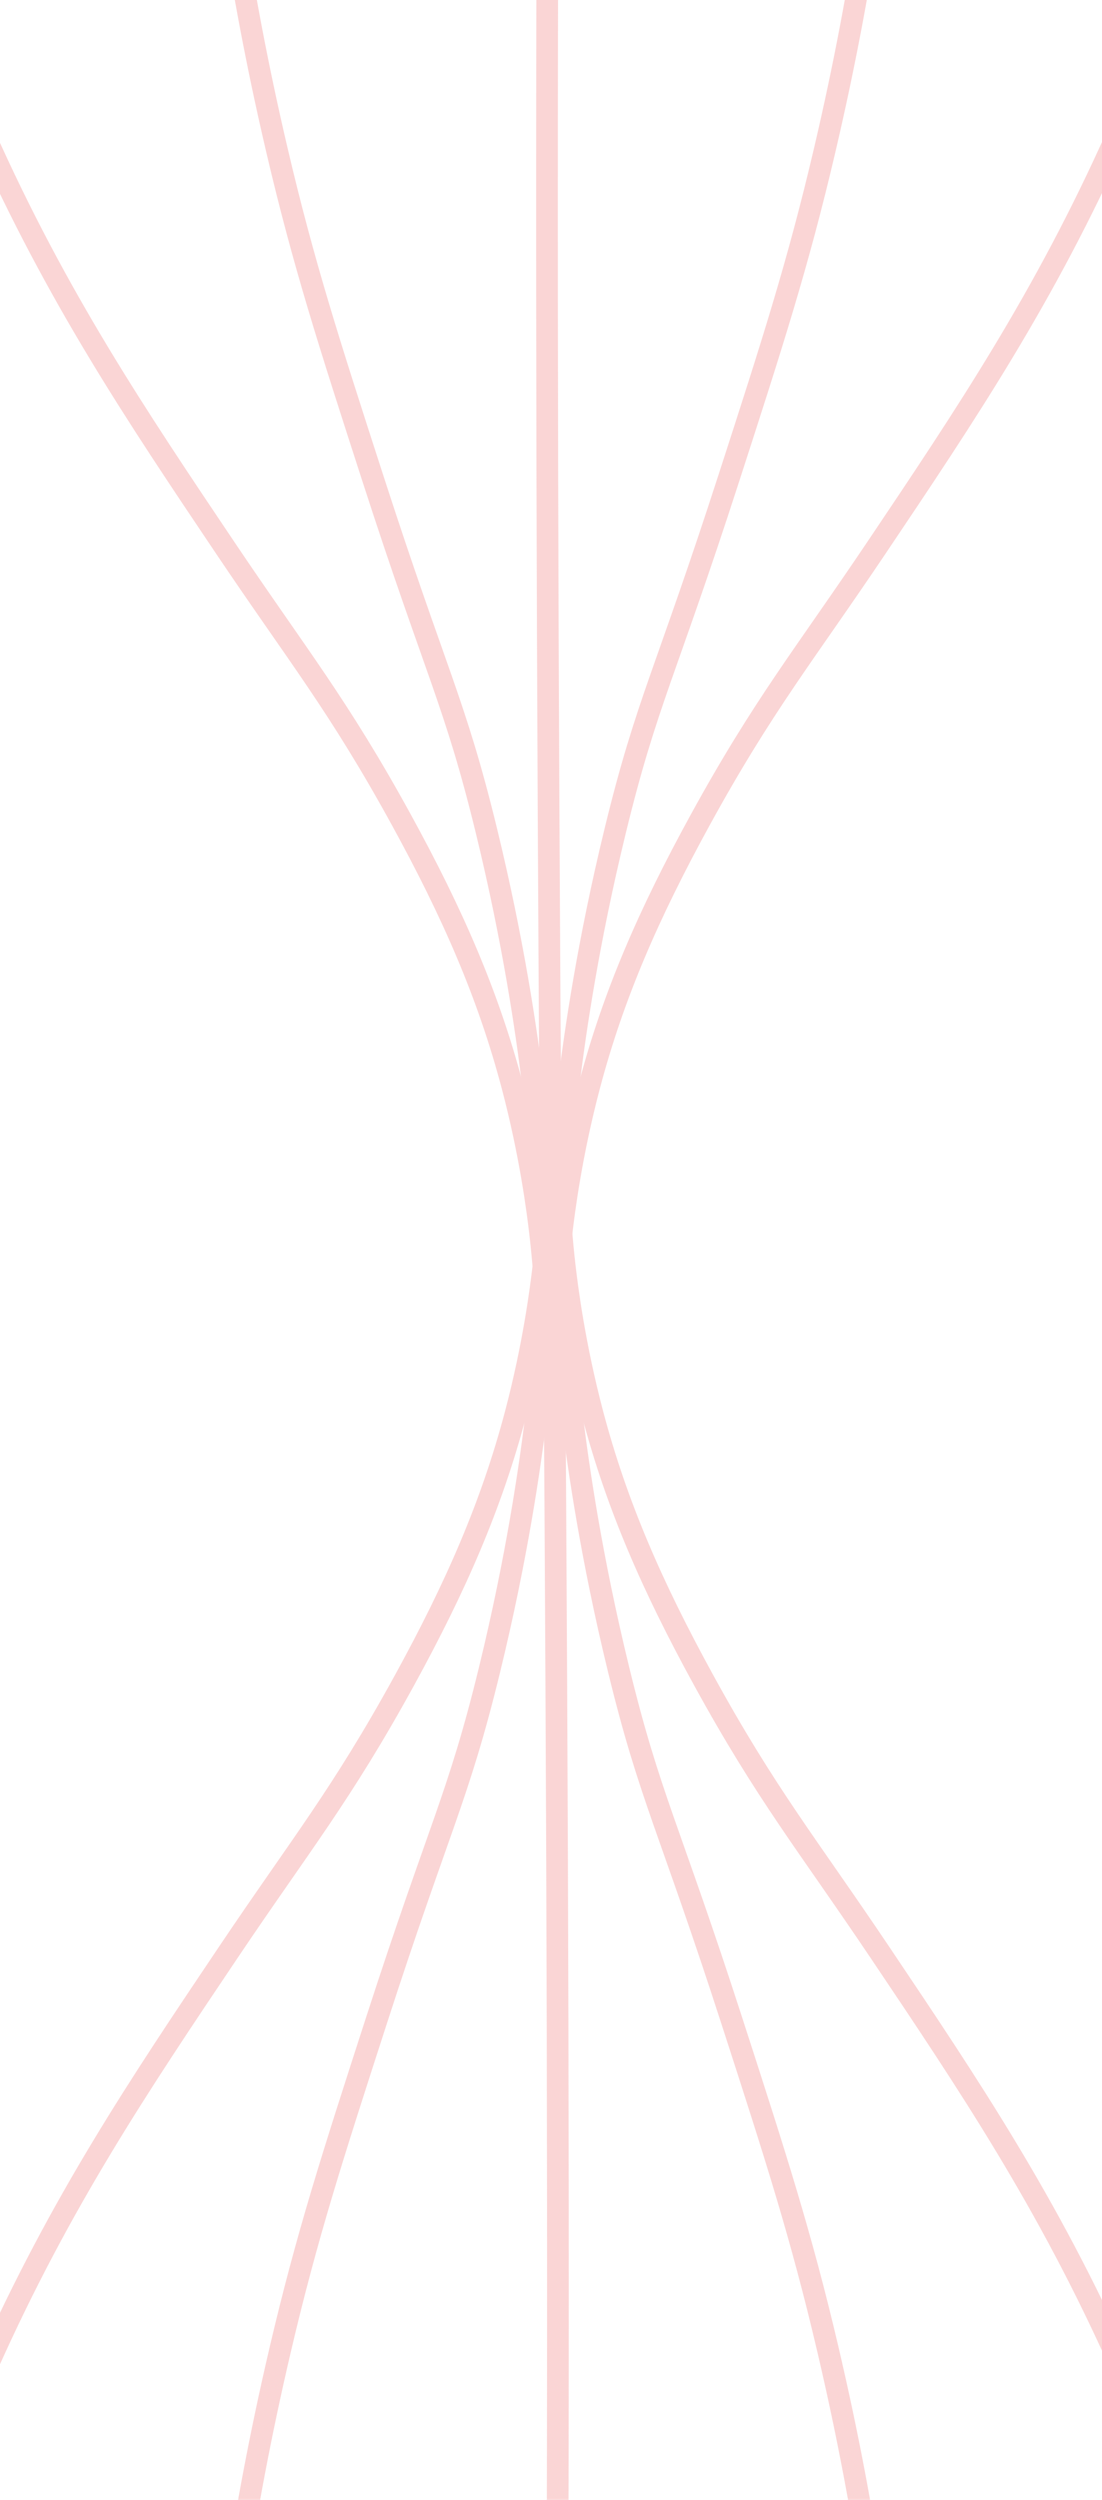 <?xml version="1.0" encoding="UTF-8"?> <svg xmlns="http://www.w3.org/2000/svg" width="300" height="680" viewBox="0 0 300 680" fill="none"> <g opacity="0.2"> <path d="M151.976 306.221C151.736 317.006 152.068 329.893 153.727 344.329C154.428 350.376 156.4 365.973 161.341 384.649C167.886 409.391 177.51 431.441 191.54 457.012C208.723 488.317 219.84 501.775 239.438 530.923C263.94 567.372 285.215 599.046 305.035 643.367C328.541 696.003 334.588 732.027 336.247 758.926C336.8 767.96 336.837 775.5 336.764 780.792" stroke="#E72E2E" stroke-width="5.906" stroke-miterlimit="10"></path> <path d="M151.46 306.221C151.165 327.644 151.976 354.948 155.885 386.382C157.433 398.864 160.899 423.384 168.385 454.062C176.921 489.091 182.009 496.466 199.358 550.097C211.194 586.675 218.126 608.116 225.39 639.108C236.599 686.895 240.305 722.09 241.522 735.143C243.513 756.271 244.195 774.32 244.379 787.982" stroke="#E72E2E" stroke-width="5.906" stroke-miterlimit="10"></path> <path d="M149.708 306.221C149.947 317.006 149.616 329.893 147.956 344.329C147.256 350.376 145.283 365.973 140.342 384.649C133.797 409.391 124.173 431.441 110.143 457.012C92.961 488.317 81.844 501.775 62.246 530.923C37.744 567.372 16.468 599.046 -3.351 643.367C-26.876 696.003 -32.923 732.027 -34.582 758.926C-35.135 767.96 -35.172 775.5 -35.099 780.792" stroke="#E72E2E" stroke-width="5.906" stroke-miterlimit="10"></path> <path d="M150.224 306.221C150.519 327.644 149.708 354.948 145.8 386.382C144.251 398.864 140.785 423.384 133.3 454.062C124.764 489.091 119.675 496.466 102.327 550.097C90.49 586.675 83.558 608.116 76.294 639.108C65.085 686.895 61.379 722.09 60.163 735.143C58.171 756.271 57.489 774.32 57.305 787.982" stroke="#E72E2E" stroke-width="5.906" stroke-miterlimit="10"></path> <path d="M150.409 306.221C150.723 340.826 150.981 375.449 151.184 410.073C151.958 541.672 152.179 656.383 151.386 788" stroke="#E72E2E" stroke-width="5.906" stroke-miterlimit="10"></path> <path d="M148.816 373.779C149.056 362.994 148.724 350.107 147.065 335.671C146.364 329.624 144.392 314.027 139.451 295.351C132.906 270.609 123.282 248.559 109.252 222.988C92.069 191.683 80.952 178.225 61.354 149.077C36.852 112.628 15.576 80.954 -4.243 36.633C-27.749 -16.003 -33.796 -52.027 -35.455 -78.926C-36.008 -87.96 -36.045 -95.5 -35.972 -100.792" stroke="#E72E2E" stroke-width="5.906" stroke-miterlimit="10"></path> <path d="M149.331 373.779C149.626 352.356 148.815 325.052 144.907 293.618C143.358 281.136 139.892 256.616 132.407 225.938C123.871 190.909 118.782 183.534 101.434 129.903C89.598 93.325 82.665 71.883 75.402 40.892C64.192 -6.895 60.487 -42.09 59.27 -55.143C57.279 -76.271 56.596 -94.32 56.412 -107.982" stroke="#E72E2E" stroke-width="5.906" stroke-miterlimit="10"></path> <path d="M151.084 373.779C150.845 362.994 151.176 350.107 152.836 335.671C153.536 329.624 155.509 314.027 160.45 295.351C166.995 270.609 176.619 248.559 190.649 222.988C207.831 191.683 218.949 178.225 238.546 149.077C263.048 112.628 284.324 80.954 304.143 36.633C327.668 -16.003 333.715 -52.027 335.374 -78.926C335.927 -87.96 335.964 -95.5 335.891 -100.792" stroke="#E72E2E" stroke-width="5.906" stroke-miterlimit="10"></path> <path d="M150.568 373.779C150.273 352.356 151.084 325.052 154.992 293.618C156.541 281.136 160.007 256.616 167.492 225.938C176.028 190.909 181.117 183.534 198.465 129.903C210.302 93.325 217.234 71.883 224.498 40.892C235.707 -6.895 239.413 -42.09 240.629 -55.143C242.621 -76.271 243.303 -94.32 243.487 -107.982" stroke="#E72E2E" stroke-width="5.906" stroke-miterlimit="10"></path> <path d="M150.383 373.779C150.069 339.174 149.811 304.551 149.608 269.927C148.834 138.328 148.613 23.617 149.406 -108" stroke="#E72E2E" stroke-width="5.906" stroke-miterlimit="10"></path> </g> </svg> 